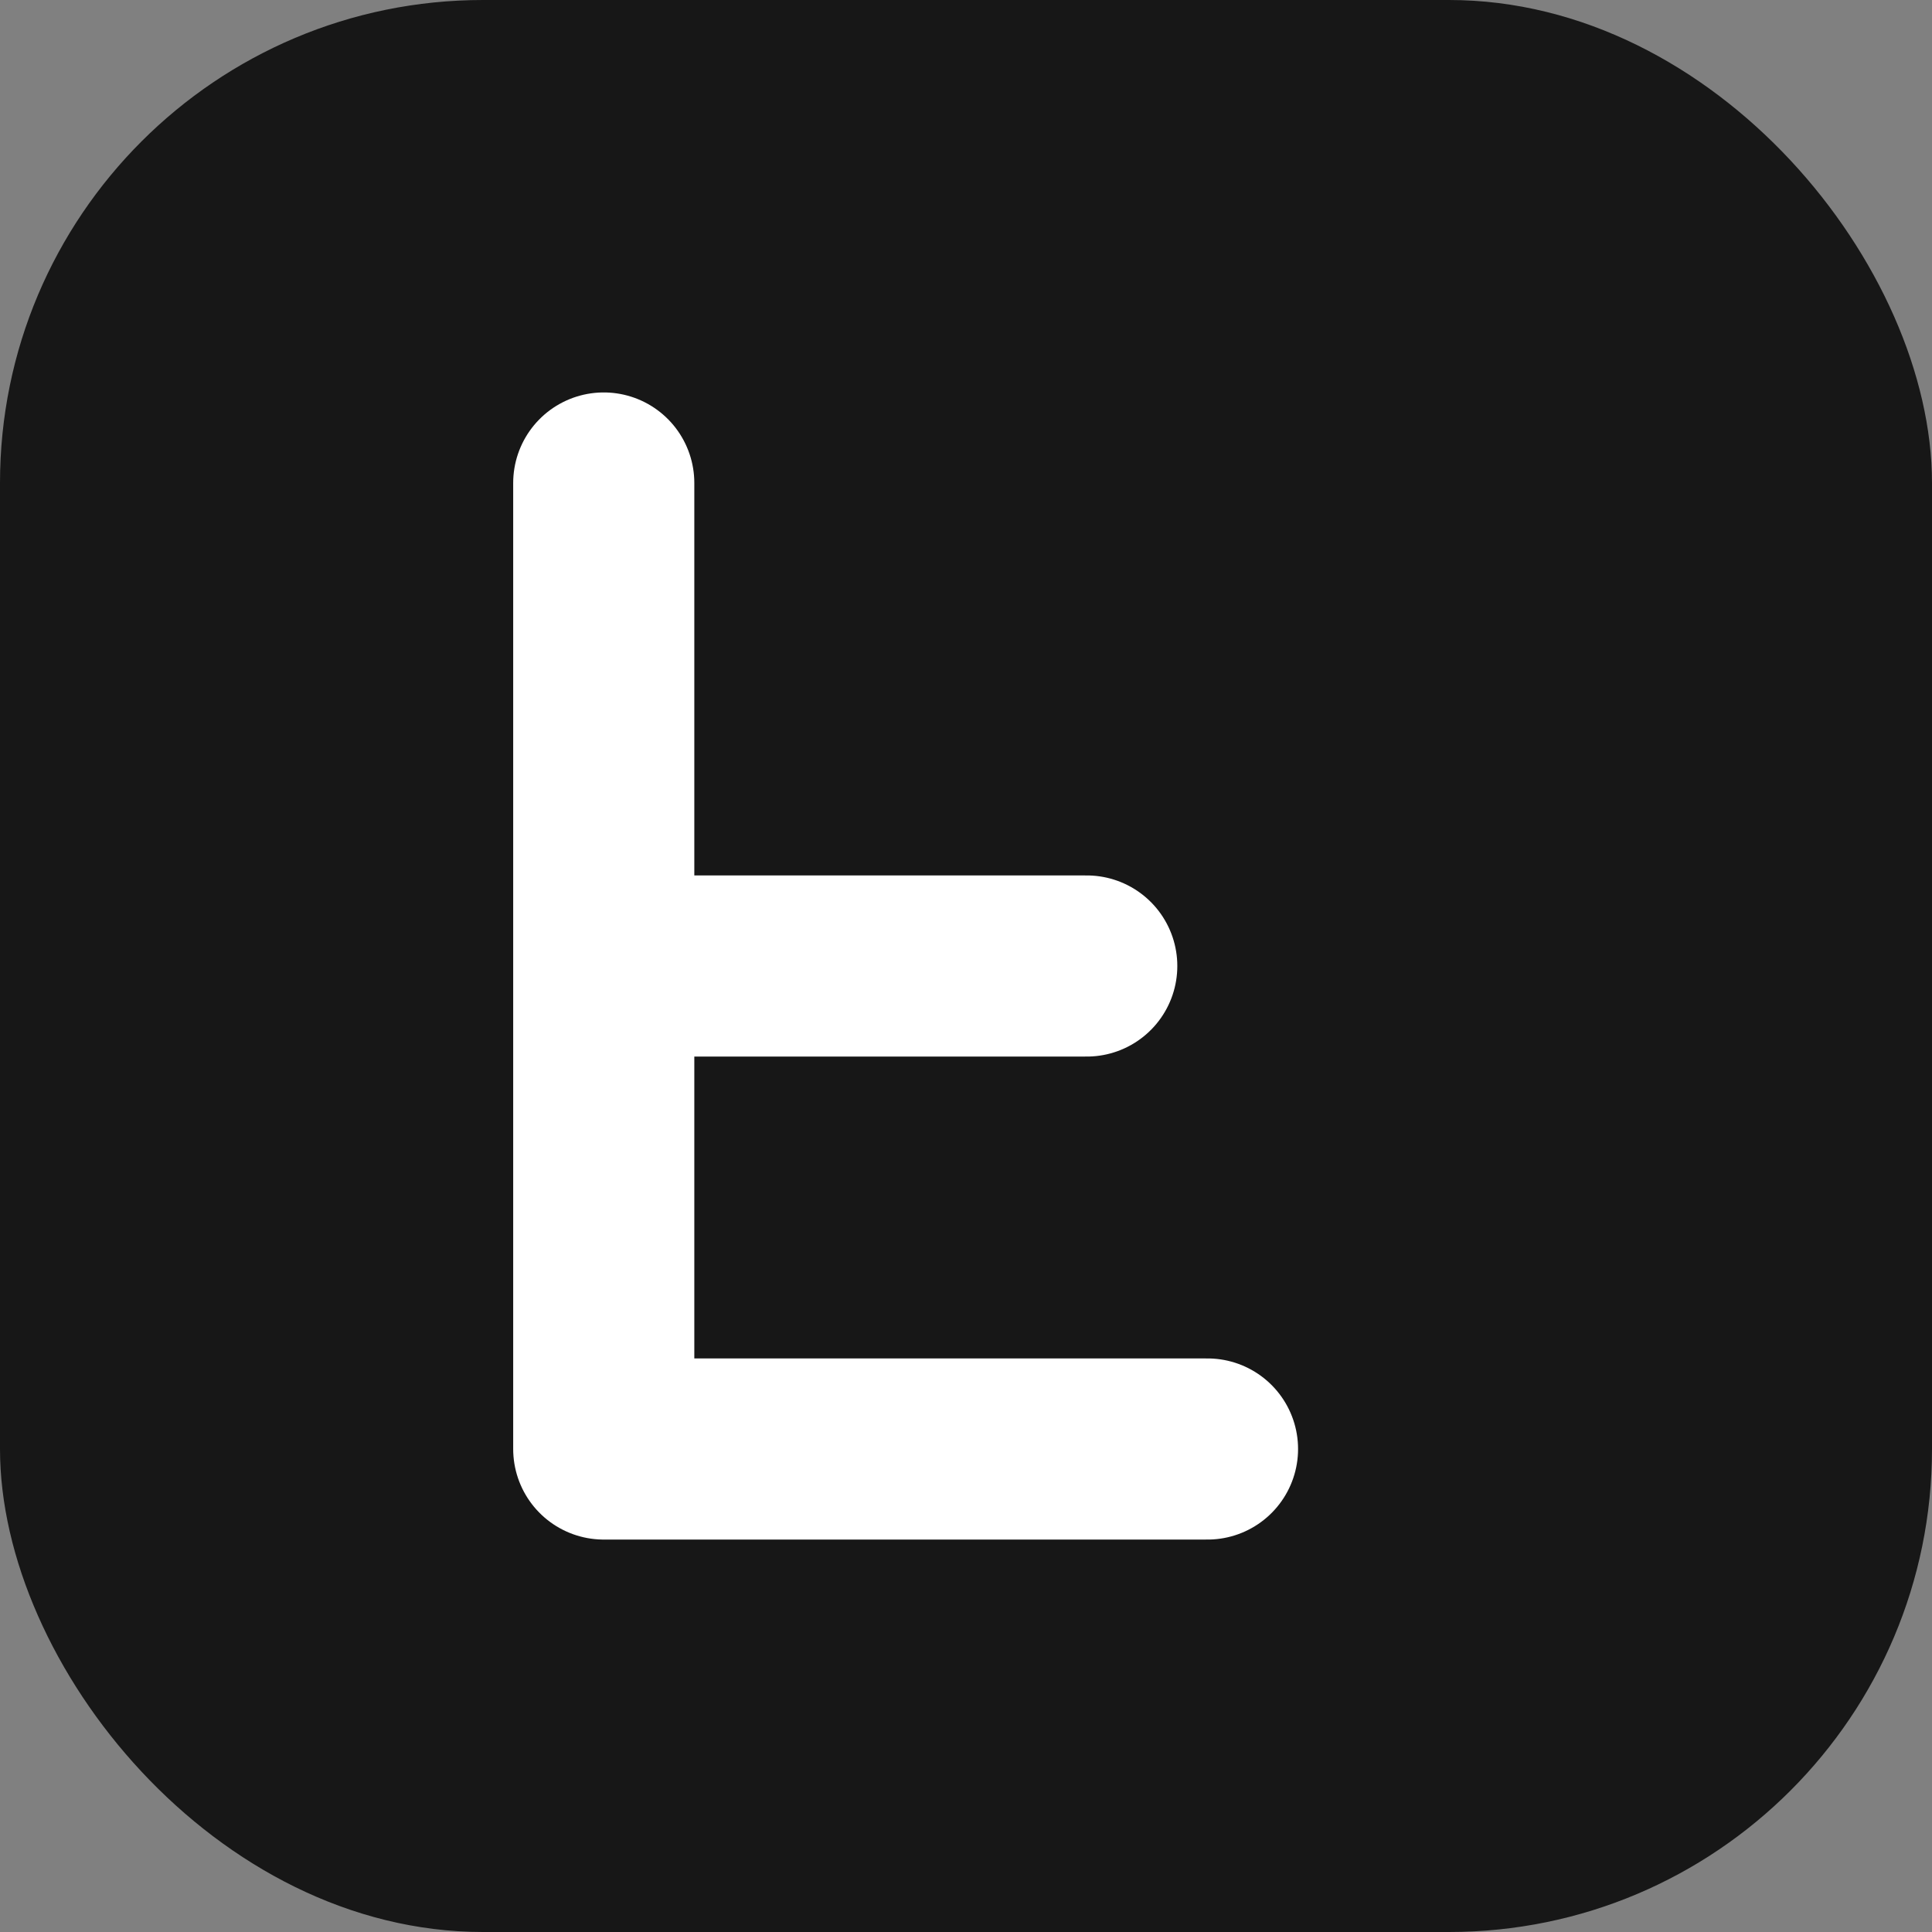 <svg xmlns="http://www.w3.org/2000/svg" viewBox="0 0 512 512" width="512" height="512">
  <rect x="0" y="0" width="512" height="512" fill="#808080" stroke="none"/>
  <!-- Linglet Logo - Full size to use all available space -->
  <!-- Main rounded square background -->
  <rect
    x="0"
    y="0"
    width="512"
    height="512"
    rx="128"
    fill="#171717"
  />
  
  <!-- Letter "L" centered -->
  <path
    d="M160 128 L160 384 L320 384 M160 256 L288 256"
    stroke="white"
    stroke-width="48"
    stroke-linecap="round"
    stroke-linejoin="round"
    fill="none"
  />
  
</svg>
